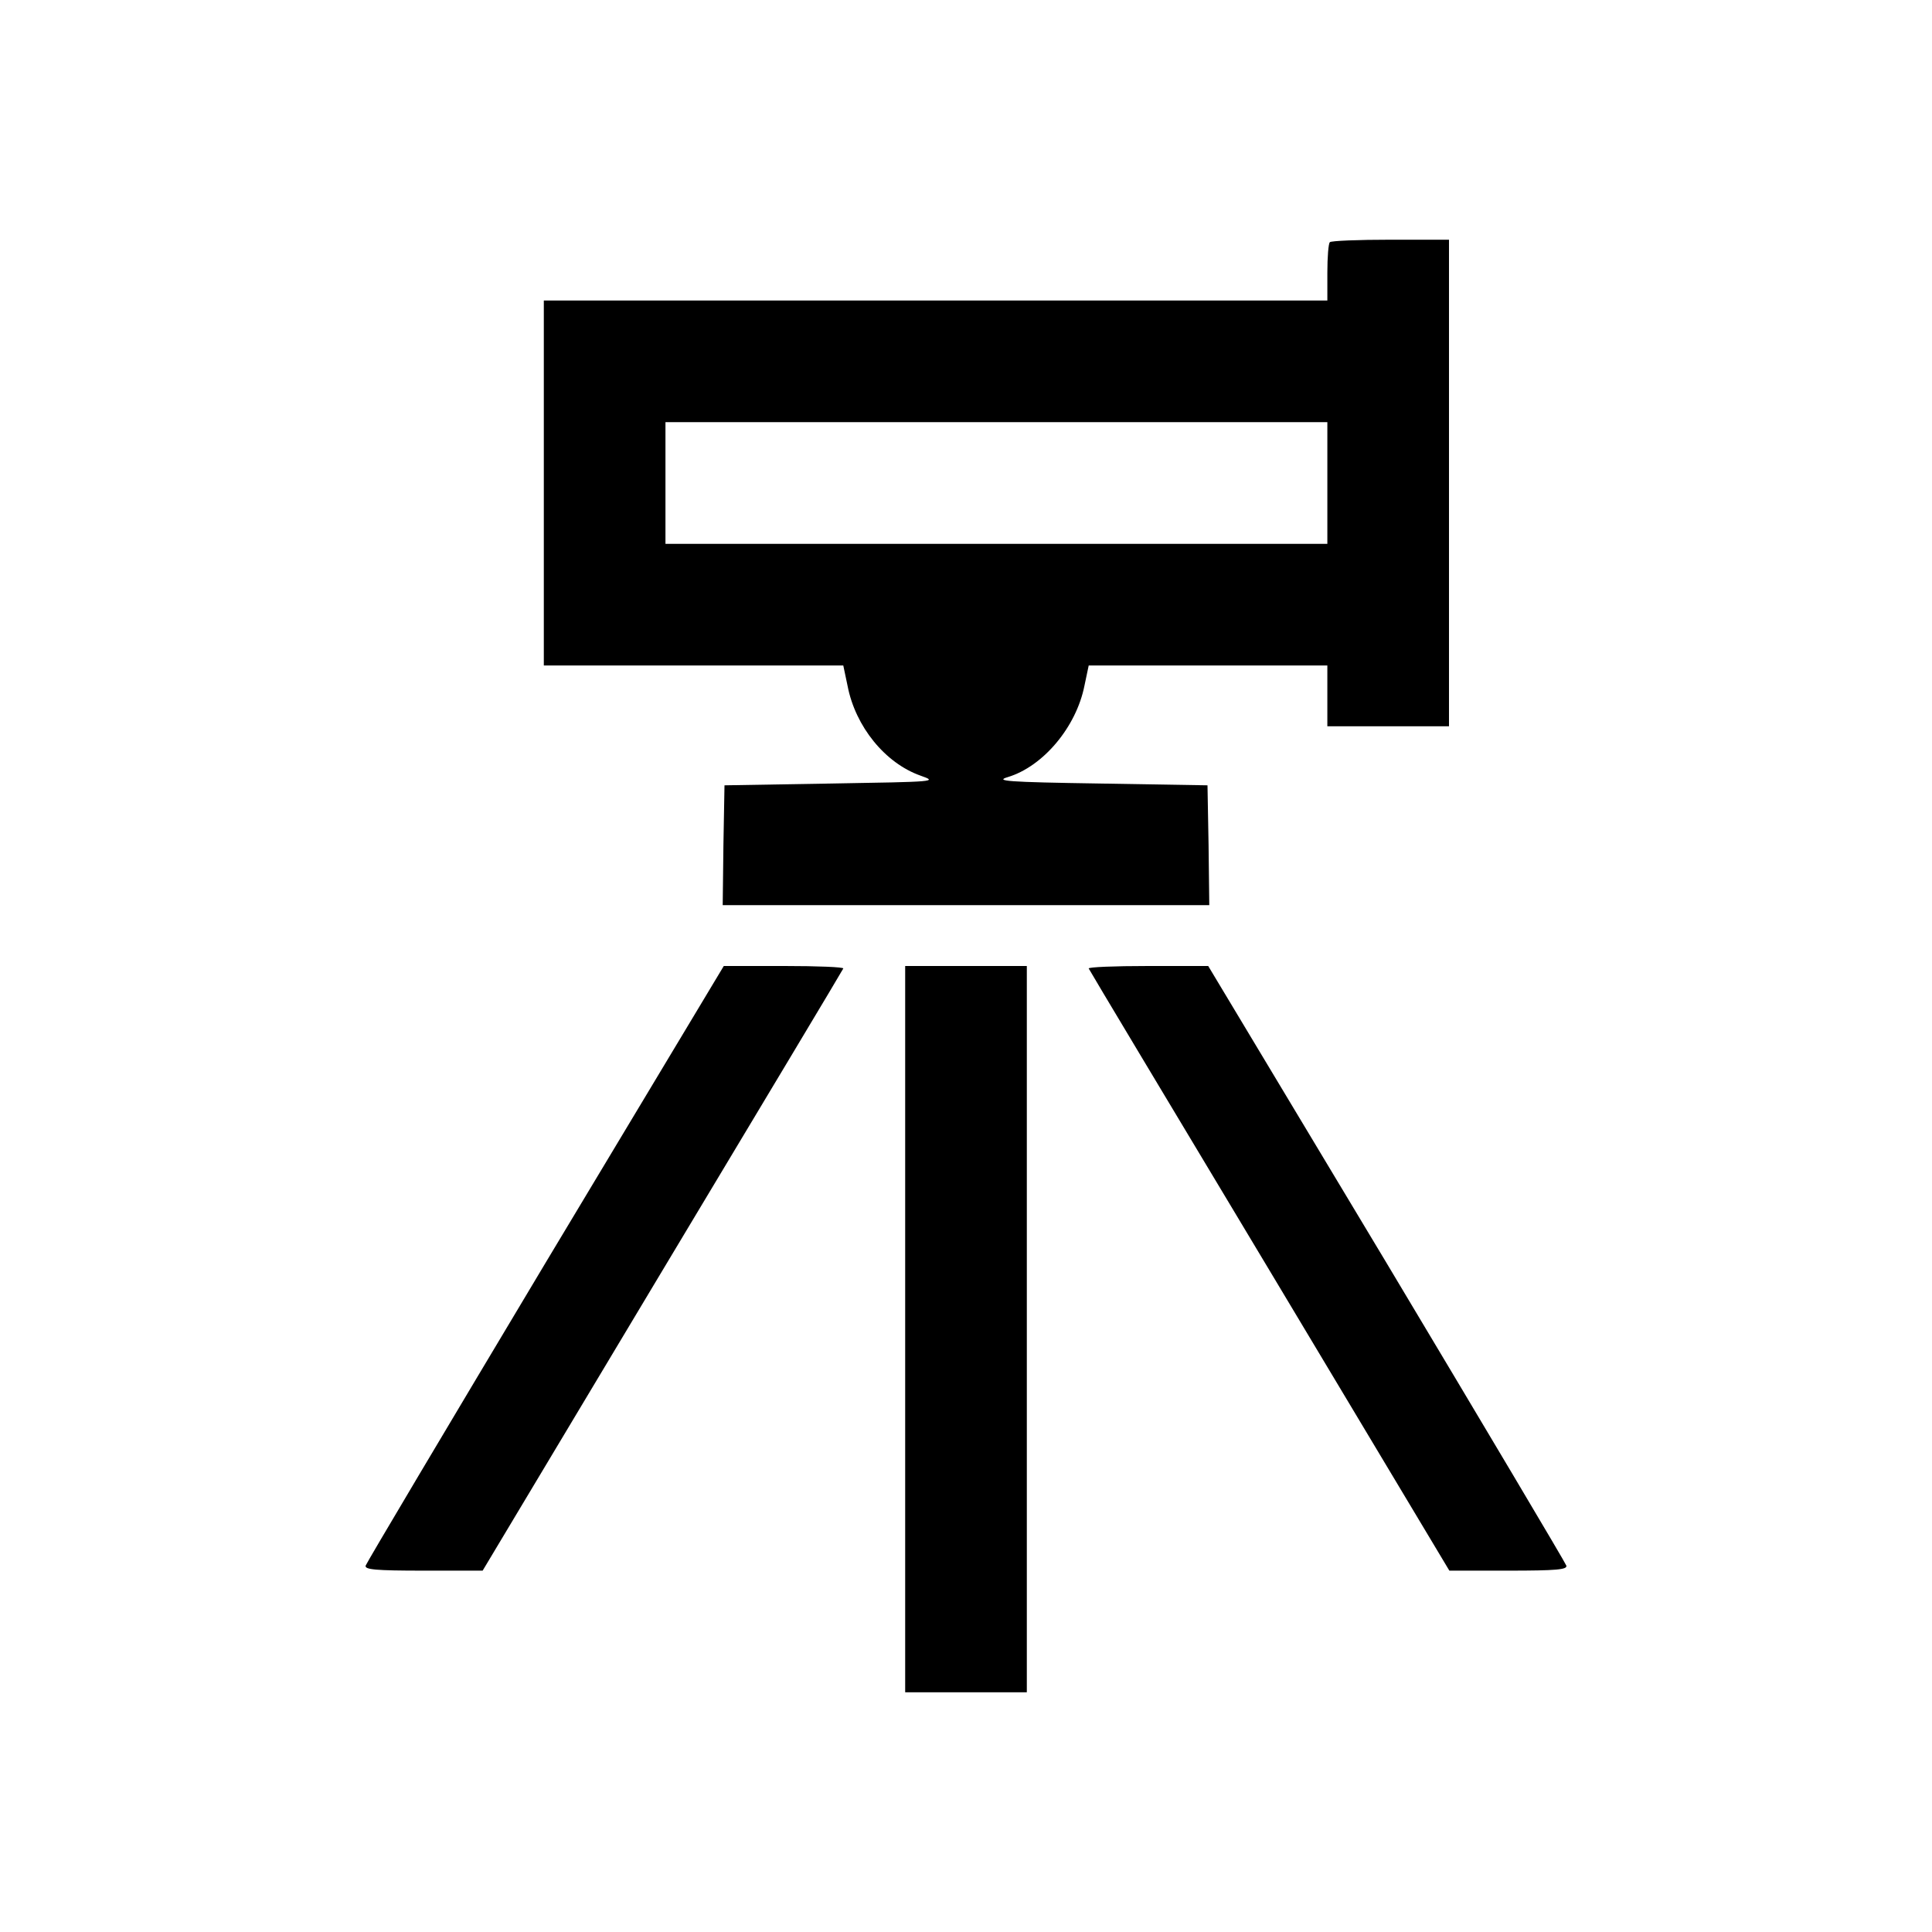 <?xml version="1.0" standalone="no"?>
<!DOCTYPE svg PUBLIC "-//W3C//DTD SVG 20010904//EN"
 "http://www.w3.org/TR/2001/REC-SVG-20010904/DTD/svg10.dtd">
<svg version="1.0" xmlns="http://www.w3.org/2000/svg"
 width="540pt" height="540pt" viewBox="0 0 540 540"
 preserveAspectRatio="xMidYMid meet">
<g transform="translate(0,540) scale(0.1,-0.1)"
fill="#000000" stroke="none">
<path d="M3717 4723 c-4 -3 -7 -42 -7 -85 l0 -78 -1095 0 -1095 0 0 -510 0
-510 419 0 418 0 12 -57 c22 -114 105 -216 204 -251 48 -17 46 -17 -250 -22
l-298 -5 -3 -167 -2 -168 680 0 680 0 -2 168 -3 167 -300 5 c-263 4 -295 7
-258 18 99 30 191 140 214 255 l12 57 333 0 334 0 0 -85 0 -85 170 0 170 0 0
680 0 680 -163 0 c-90 0 -167 -3 -170 -7z m-7 -673 l0 -170 -925 0 -925 0 0
170 0 170 925 0 925 0 0 -170z"/>
<path d="M1524 1869 c-274 -458 -500 -838 -502 -845 -3 -11 27 -14 162 -14
l165 0 502 838 c276 460 504 840 506 845 2 4 -72 7 -165 7 l-169 0 -499 -831z"/>
<path d="M2530 1685 l0 -1015 170 0 170 0 0 1015 0 1015 -170 0 -170 0 0
-1015z"/>
<path d="M3043 2693 c2 -5 230 -385 506 -845 l502 -838 165 0 c135 0 165 3
162 14 -2 7 -228 387 -502 845 l-499 831 -169 0 c-93 0 -167 -3 -165 -7z"/>
</g>
</svg>
